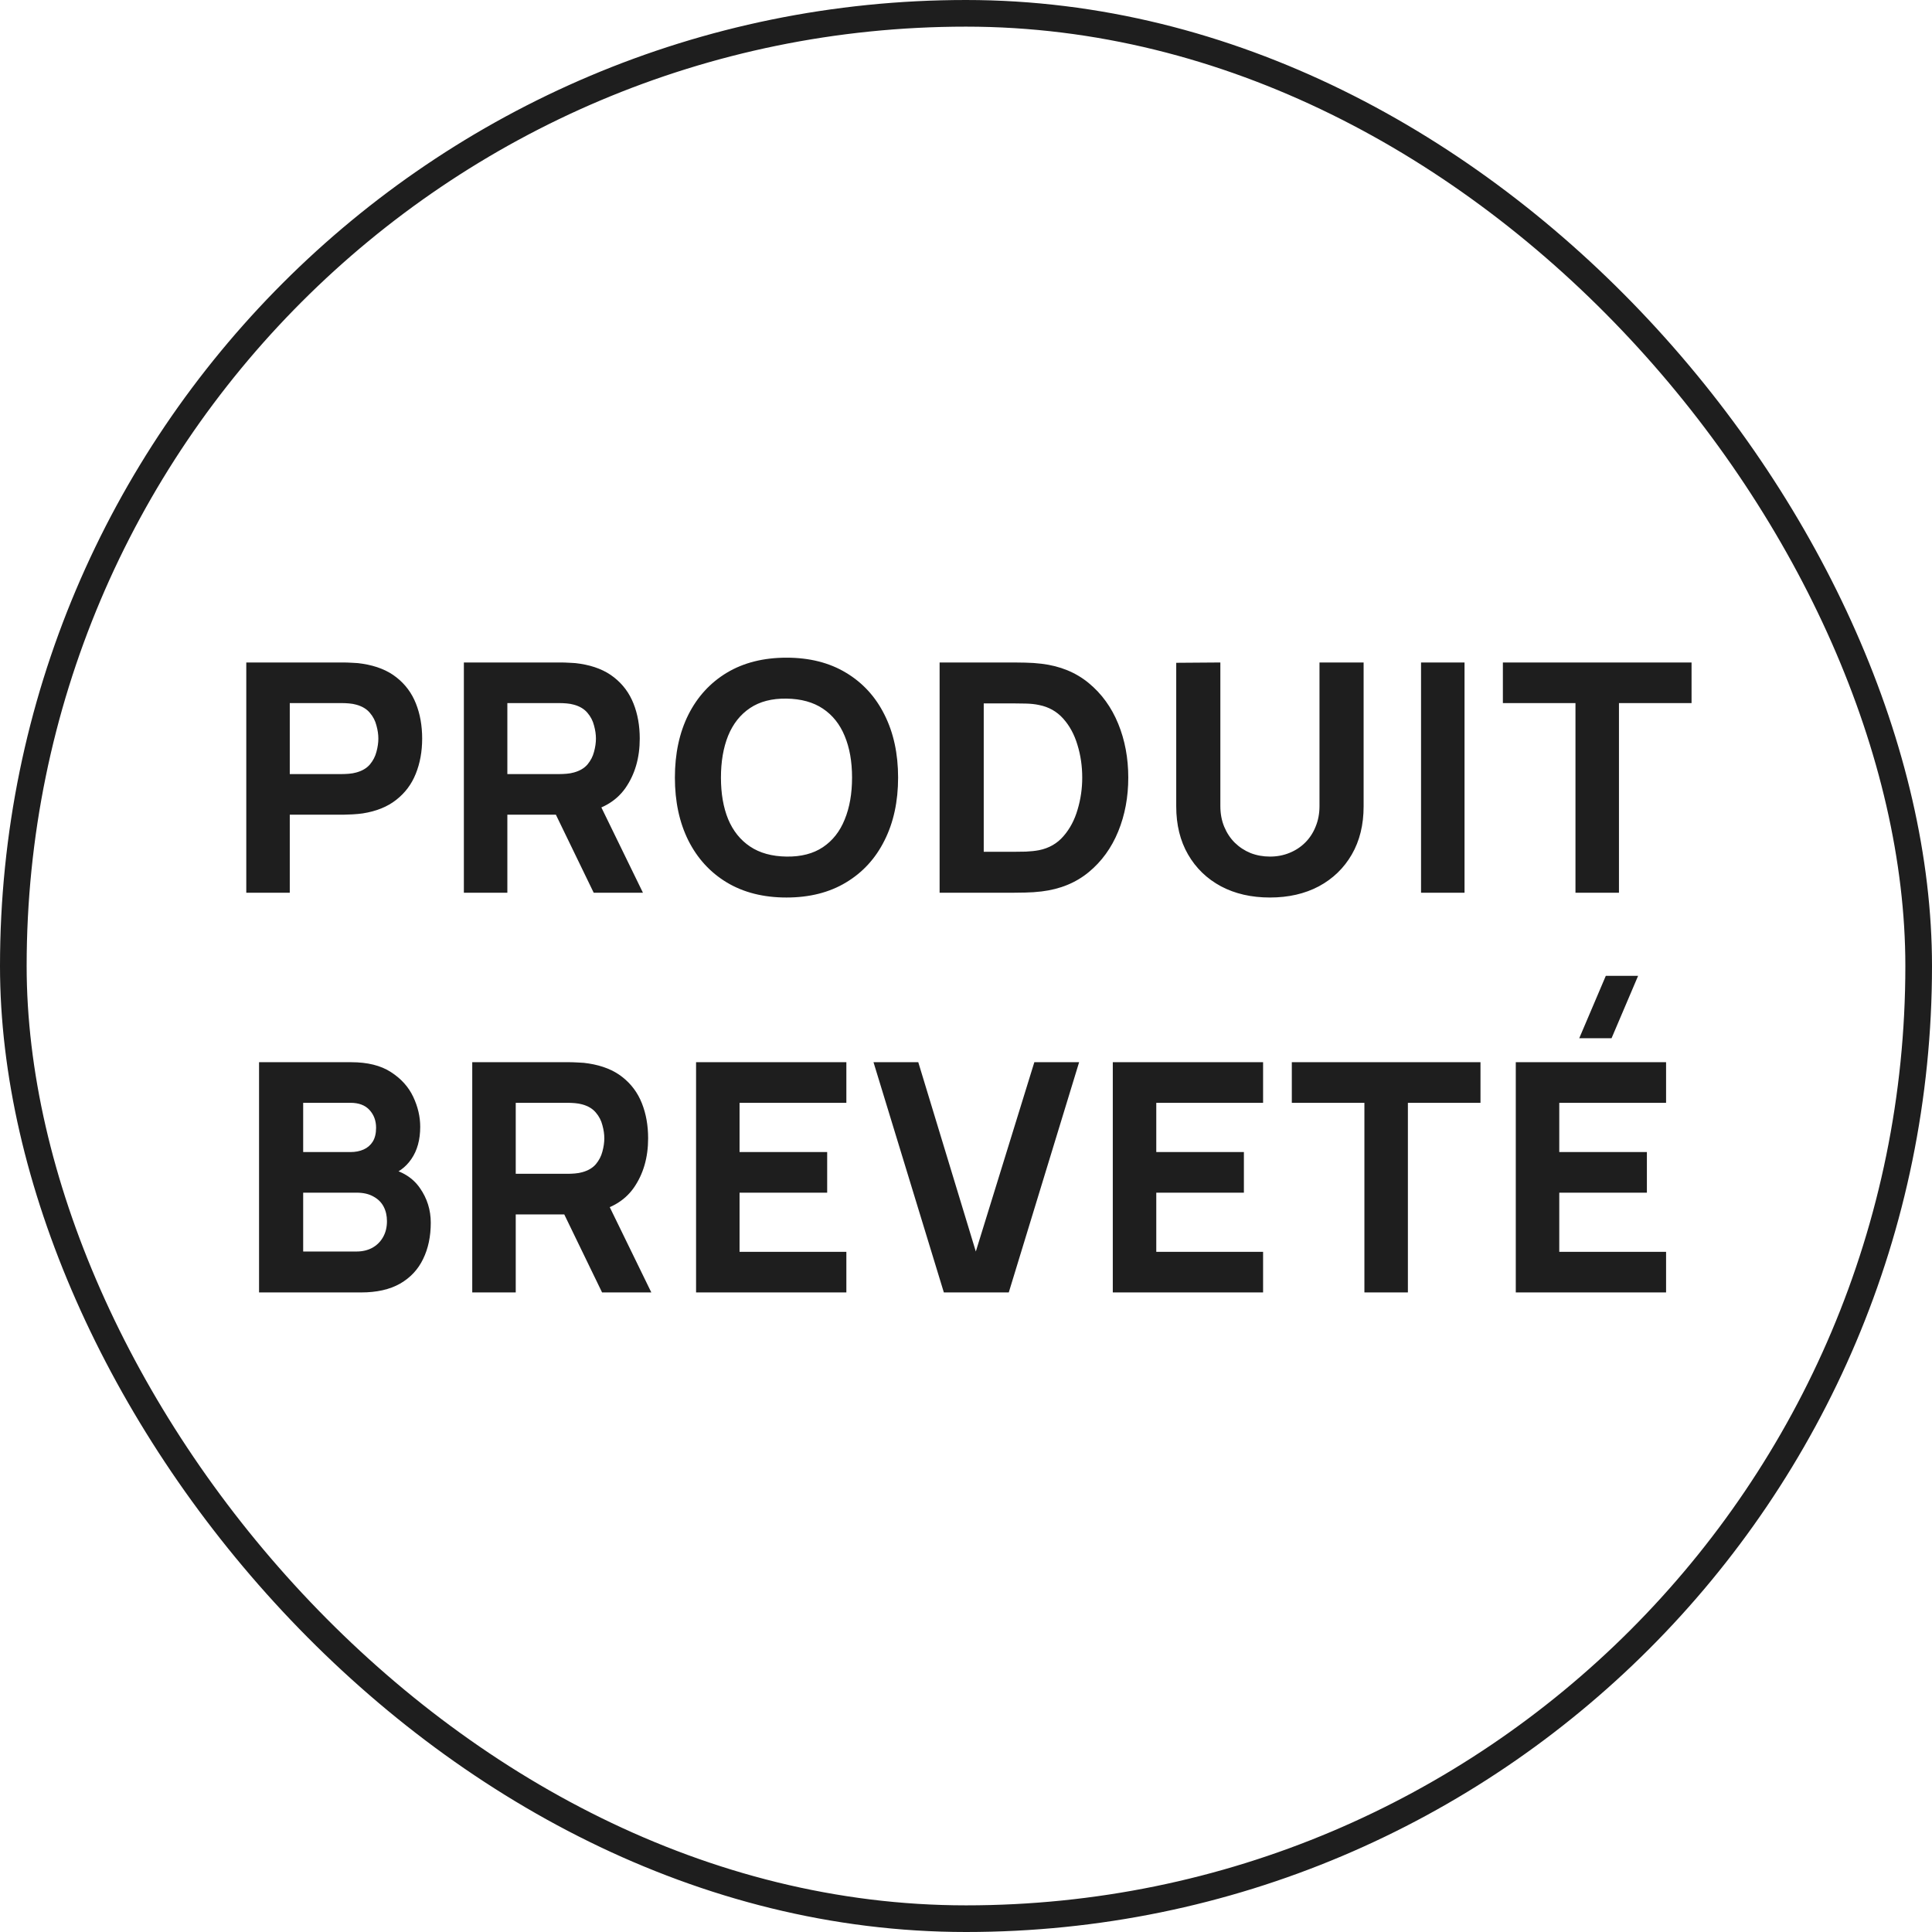 <svg width="145" height="145" viewBox="0 0 145 145" fill="none" xmlns="http://www.w3.org/2000/svg">
<rect x="1" y="1" width="143" height="143" rx="71.5" stroke="#1E1E1E" stroke-width="2"/>
<path d="M18.484 67V49.72H25.78C25.948 49.72 26.172 49.728 26.452 49.744C26.74 49.752 26.996 49.776 27.22 49.816C28.252 49.976 29.096 50.316 29.752 50.836C30.416 51.356 30.904 52.012 31.216 52.804C31.528 53.588 31.684 54.464 31.684 55.432C31.684 56.4 31.524 57.28 31.204 58.072C30.892 58.856 30.404 59.508 29.74 60.028C29.084 60.548 28.244 60.888 27.22 61.048C26.996 61.08 26.74 61.104 26.452 61.12C26.164 61.136 25.94 61.144 25.78 61.144H21.748V67H18.484ZM21.748 58.096H25.636C25.804 58.096 25.988 58.088 26.188 58.072C26.388 58.056 26.572 58.024 26.74 57.976C27.18 57.856 27.52 57.656 27.76 57.376C28 57.088 28.164 56.772 28.252 56.428C28.348 56.076 28.396 55.744 28.396 55.432C28.396 55.12 28.348 54.792 28.252 54.448C28.164 54.096 28 53.78 27.76 53.5C27.52 53.212 27.18 53.008 26.74 52.888C26.572 52.84 26.388 52.808 26.188 52.792C25.988 52.776 25.804 52.768 25.636 52.768H21.748V58.096ZM34.814 67V49.72H42.11C42.278 49.72 42.502 49.728 42.782 49.744C43.07 49.752 43.326 49.776 43.55 49.816C44.582 49.976 45.426 50.316 46.082 50.836C46.746 51.356 47.234 52.012 47.546 52.804C47.858 53.588 48.014 54.464 48.014 55.432C48.014 56.88 47.654 58.12 46.934 59.152C46.214 60.176 45.086 60.808 43.55 61.048L42.11 61.144H38.078V67H34.814ZM44.558 67L41.15 59.968L44.51 59.32L48.254 67H44.558ZM38.078 58.096H41.966C42.134 58.096 42.318 58.088 42.518 58.072C42.718 58.056 42.902 58.024 43.07 57.976C43.51 57.856 43.85 57.656 44.09 57.376C44.33 57.088 44.494 56.772 44.582 56.428C44.678 56.076 44.726 55.744 44.726 55.432C44.726 55.12 44.678 54.792 44.582 54.448C44.494 54.096 44.33 53.78 44.09 53.5C43.85 53.212 43.51 53.008 43.07 52.888C42.902 52.84 42.718 52.808 42.518 52.792C42.318 52.776 42.134 52.768 41.966 52.768H38.078V58.096ZM59.028 67.36C57.3 67.36 55.808 66.984 54.552 66.232C53.304 65.48 52.34 64.428 51.66 63.076C50.988 61.724 50.652 60.152 50.652 58.36C50.652 56.568 50.988 54.996 51.66 53.644C52.34 52.292 53.304 51.24 54.552 50.488C55.808 49.736 57.3 49.36 59.028 49.36C60.756 49.36 62.244 49.736 63.492 50.488C64.748 51.24 65.712 52.292 66.384 53.644C67.064 54.996 67.404 56.568 67.404 58.36C67.404 60.152 67.064 61.724 66.384 63.076C65.712 64.428 64.748 65.48 63.492 66.232C62.244 66.984 60.756 67.36 59.028 67.36ZM59.028 64.288C60.124 64.304 61.036 64.068 61.764 63.58C62.492 63.092 63.036 62.4 63.396 61.504C63.764 60.608 63.948 59.56 63.948 58.36C63.948 57.16 63.764 56.12 63.396 55.24C63.036 54.36 62.492 53.676 61.764 53.188C61.036 52.7 60.124 52.448 59.028 52.432C57.932 52.416 57.02 52.652 56.292 53.14C55.564 53.628 55.016 54.32 54.648 55.216C54.288 56.112 54.108 57.16 54.108 58.36C54.108 59.56 54.288 60.6 54.648 61.48C55.016 62.36 55.564 63.044 56.292 63.532C57.02 64.02 57.932 64.272 59.028 64.288ZM70.519 67V49.72H76.111C76.247 49.72 76.527 49.724 76.951 49.732C77.375 49.74 77.783 49.768 78.175 49.816C79.567 49.984 80.747 50.468 81.715 51.268C82.683 52.068 83.419 53.084 83.923 54.316C84.427 55.548 84.679 56.896 84.679 58.36C84.679 59.824 84.427 61.172 83.923 62.404C83.419 63.636 82.683 64.652 81.715 65.452C80.747 66.252 79.567 66.736 78.175 66.904C77.783 66.952 77.375 66.98 76.951 66.988C76.527 66.996 76.247 67 76.111 67H70.519ZM73.831 63.928H76.111C76.327 63.928 76.619 63.924 76.987 63.916C77.355 63.9 77.687 63.864 77.983 63.808C78.735 63.656 79.347 63.304 79.819 62.752C80.299 62.2 80.651 61.536 80.875 60.76C81.107 59.984 81.223 59.184 81.223 58.36C81.223 57.496 81.103 56.676 80.863 55.9C80.631 55.124 80.275 54.468 79.795 53.932C79.315 53.396 78.711 53.056 77.983 52.912C77.687 52.848 77.355 52.812 76.987 52.804C76.619 52.796 76.327 52.792 76.111 52.792H73.831V63.928ZM95.31 67.36C93.918 67.36 92.694 67.08 91.638 66.52C90.582 65.952 89.758 65.156 89.166 64.132C88.574 63.108 88.278 61.904 88.278 60.52V49.744L91.59 49.72V60.496C91.59 61.064 91.686 61.58 91.878 62.044C92.07 62.508 92.334 62.908 92.67 63.244C93.014 63.58 93.41 63.84 93.858 64.024C94.314 64.2 94.798 64.288 95.31 64.288C95.838 64.288 96.326 64.196 96.774 64.012C97.23 63.828 97.626 63.568 97.962 63.232C98.298 62.896 98.558 62.496 98.742 62.032C98.934 61.568 99.03 61.056 99.03 60.496V49.72H102.342V60.52C102.342 61.904 102.046 63.108 101.454 64.132C100.862 65.156 100.038 65.952 98.982 66.52C97.926 67.08 96.702 67.36 95.31 67.36ZM106.652 67V49.72H109.916V67H106.652ZM118.242 67V52.768H112.794V49.72H126.954V52.768H121.506V67H118.242ZM19.442 97V79.72H26.354C27.586 79.72 28.582 79.968 29.342 80.464C30.102 80.952 30.658 81.568 31.01 82.312C31.362 83.056 31.538 83.808 31.538 84.568C31.538 85.536 31.318 86.34 30.878 86.98C30.446 87.62 29.85 88.048 29.09 88.264V87.664C30.17 87.888 30.978 88.388 31.514 89.164C32.058 89.94 32.33 90.808 32.33 91.768C32.33 92.8 32.138 93.708 31.754 94.492C31.378 95.276 30.802 95.892 30.026 96.34C29.25 96.78 28.274 97 27.098 97H19.442ZM22.754 93.928H26.762C27.202 93.928 27.594 93.836 27.938 93.652C28.282 93.46 28.55 93.196 28.742 92.86C28.942 92.516 29.042 92.112 29.042 91.648C29.042 91.24 28.958 90.876 28.79 90.556C28.622 90.236 28.366 89.984 28.022 89.8C27.686 89.608 27.266 89.512 26.762 89.512H22.754V93.928ZM22.754 86.464H26.306C26.674 86.464 27.002 86.4 27.29 86.272C27.578 86.144 27.806 85.948 27.974 85.684C28.142 85.412 28.226 85.064 28.226 84.64C28.226 84.112 28.062 83.668 27.734 83.308C27.406 82.948 26.93 82.768 26.306 82.768H22.754V86.464ZM35.443 97V79.72H42.739C42.907 79.72 43.131 79.728 43.411 79.744C43.699 79.752 43.955 79.776 44.179 79.816C45.211 79.976 46.055 80.316 46.711 80.836C47.375 81.356 47.863 82.012 48.175 82.804C48.487 83.588 48.643 84.464 48.643 85.432C48.643 86.88 48.283 88.12 47.563 89.152C46.843 90.176 45.715 90.808 44.179 91.048L42.739 91.144H38.707V97H35.443ZM45.187 97L41.779 89.968L45.139 89.32L48.883 97H45.187ZM38.707 88.096H42.595C42.763 88.096 42.947 88.088 43.147 88.072C43.347 88.056 43.531 88.024 43.699 87.976C44.139 87.856 44.479 87.656 44.719 87.376C44.959 87.088 45.123 86.772 45.211 86.428C45.307 86.076 45.355 85.744 45.355 85.432C45.355 85.12 45.307 84.792 45.211 84.448C45.123 84.096 44.959 83.78 44.719 83.5C44.479 83.212 44.139 83.008 43.699 82.888C43.531 82.84 43.347 82.808 43.147 82.792C42.947 82.776 42.763 82.768 42.595 82.768H38.707V88.096ZM52.241 97V79.72H63.521V82.768H55.505V86.464H62.081V89.512H55.505V93.952H63.521V97H52.241ZM70.838 97L65.558 79.72H68.918L73.237 93.928L77.629 79.72H80.99L75.71 97H70.838ZM83.517 97V79.72H94.797V82.768H86.781V86.464H93.357V89.512H86.781V93.952H94.797V97H83.517ZM102.401 97V82.768H96.953V79.72H111.113V82.768H105.665V97H102.401ZM120.95 77.92H118.526L120.518 73.24H122.942L120.95 77.92ZM113.762 97V79.72H125.042V82.768H117.026V86.464H123.602V89.512H117.026V93.952H125.042V97H113.762Z" fill="#1E1E1E"/>
</svg>
